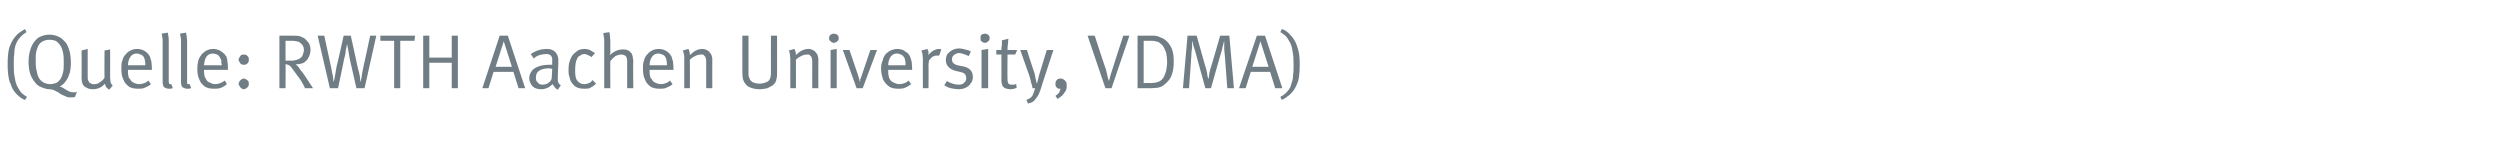 <?xml version="1.0" standalone="no"?><!DOCTYPE svg PUBLIC "-//W3C//DTD SVG 1.1//EN" "http://www.w3.org/Graphics/SVG/1.1/DTD/svg11.dtd"><svg xmlns="http://www.w3.org/2000/svg" version="1.1" width="490.3px" height="31.6px" viewBox="0 -3 490.3 31.6" style="top:-3px"><desc>(Quelle: RWTH Aachen University, VDMA)</desc><defs/><g id="Polygon176046"><path d="m4.9 16.6c-.6-.2-1.1-.6-1.7-1.2c-.5-.5-.9-1.2-1.1-1.9c-.3-.5-.4-1.2-.5-1.9c-.1-.8-.1-1.5-.1-2.1c0-1.3.1-2.3.3-3.1c.3-.8.6-1.5 1.1-2.1c.3-.4.6-.7.9-.9c.4-.3.8-.5 1.1-.7c0 0 .3.6.3.6c-.5.3-1 .7-1.3 1.1c-.4.4-.7 1-.9 1.6c-.1.4-.2 1-.2 1.6c-.1.5-.1 1.2-.1 1.8c0 1.1 0 2 .2 2.8c.1.8.3 1.5.7 2.1c.2.4.4.7.7 1c.3.2.6.5 1 .7c0 0-.4.6-.4.6zm8.9-.5c-.3 0-.6 0-.9-.2c-.3-.1-.7-.3-1.1-.5c-.3-.3-.6-.4-.8-.5c-.2-.1-.4-.2-.6-.3c-.2 0-.4-.1-.7-.1c-.6 0-1.1-.2-1.6-.4c-.5-.2-.9-.5-1.2-.9c-.4-.5-.8-1.1-1-1.8c-.2-.7-.3-1.4-.3-2.3c0-1.1.2-2 .5-2.8c.3-.8.8-1.4 1.4-1.9c.7-.4 1.4-.6 2.2-.6c.8 0 1.4.2 2 .5c.5.3.9.7 1.3 1.2c.3.5.5 1 .7 1.7c.1.6.2 1.3.2 2.1c0 1-.1 1.8-.4 2.5c-.2.6-.6 1.2-1.1 1.7c-.2.2-.4.3-.7.5c.3 0 .6.2 1.1.5c0 0 .3.2.3.2c.2.1.4.2.6.3c.3.1.5.1.8.1c.1 0 .2 0 .3 0c.2 0 .2-.1.3-.1c0 0-.4 1-.4 1c-.2.1-.5.1-.9.1c0 0 0 0 0 0zm-3.9-2.6c.4 0 .7-.1 1-.2c.4-.1.6-.4.9-.7c.2-.3.4-.7.5-1.2c.2-.5.2-1.1.2-1.9c0-.8 0-1.4-.1-2c-.1-.5-.2-.9-.4-1.3c-.2-.4-.5-.7-.8-1c-.4-.3-.9-.4-1.5-.4c-.5 0-.9.1-1.3.3c-.4.2-.7.5-.9.9c-.1.3-.3.7-.4 1.2c-.1.5-.1 1-.1 1.6c0 .8 0 1.5.2 2.1c.1.7.3 1.2.5 1.5c.2.3.5.6.9.8c.4.2.8.3 1.3.3c0 0 0 0 0 0zm11.5 1.1c-.3-.2-.5-.4-.6-.6c-.1-.1-.2-.4-.2-.6c-.6.7-1.4 1.1-2.4 1.1c-.5 0-.9-.1-1.2-.3c-.4-.1-.6-.4-.8-.7c-.1-.3-.2-.7-.2-1.1c.03-.05 0-5.5 0-5.5l1.2-.3c0 0-.01 5.41 0 5.4c0 .4 0 .6.1.8c.1.2.2.3.3.5c.2 0 .3.1.5.2c.1 0 .3 0 .5 0c.3 0 .7-.1 1-.4c.4-.2.7-.5.9-.9c-.04-.03 0-5.3 0-5.3l1.1-.2c0 0 .01 5.43 0 5.4c0 .5.1.8.1 1.1c.1.2.2.4.4.6c0 0-.7.8-.7.8zm5.7-.2c-.7 0-1.3-.1-1.8-.4c-.5-.4-.9-.8-1.1-1.4c-.3-.6-.4-1.3-.4-2.1c0-.7 0-1.2.2-1.6c.1-.5.3-.9.7-1.3c.5-.6 1.3-1 2.2-1c.4 0 .8.1 1.1.2c.4.2.7.4.9.6c.2.2.4.5.5.7c.1.3.2.6.3 1c0 .4.1.9.1 1.5c-.03-.03 0 .1 0 .1l-4.7 0c0 0 .01.21 0 .2c0 .4 0 .7.1 1c0 .2.1.5.3.6c.2.4.4.6.7.7c.4.2.7.3 1.1.3c.4 0 .7-.1 1-.2c.3-.1.6-.3.8-.5c0 0 .5.7.5.7c-.3.3-.7.5-1.2.7c-.4.2-.8.2-1.3.2c0 0 0 0 0 0zm1.4-4.6c0-.4 0-.7-.1-1c0-.2-.1-.4-.2-.6c-.1-.2-.3-.4-.6-.5c-.2-.1-.5-.2-.8-.2c-.5 0-.9.2-1.2.6c-.3.4-.5 1-.5 1.7c0 0 3.4 0 3.4 0zm4.6 4.6c-.3 0-.6-.1-.9-.3c-.1-.1-.2-.2-.2-.4c-.1-.2-.1-.4-.1-.7c0 0 0-7.9 0-7.9c0-.3 0-.7-.1-.9c0-.3-.1-.5-.1-.6c0 0 1.2-.2 1.2-.2c0 .1.1.3.1.6c.1.3.1.7.1 1.1c0 0 0 7.7 0 7.7c0 .3 0 .5.1.6c0 .1.1.1.3.1c-.01.02.1 0 .1 0c0 0 .28.76.3.8c-.2 0-.3.1-.4.1c-.1 0-.2 0-.4 0c0 0 0 0 0 0zm3.6 0c-.3 0-.6-.1-.9-.3c-.1-.1-.2-.2-.2-.4c-.1-.2-.1-.4-.1-.7c0 0 0-7.9 0-7.9c0-.3 0-.7-.1-.9c0-.3-.1-.5-.1-.6c0 0 1.2-.2 1.2-.2c0 .1 0 .3.1.6c0 .3.1.7.1 1.1c0 0 0 7.7 0 7.7c0 .3 0 .5 0 .6c.1.1.2.1.4.1c-.02.02.1 0 .1 0c0 0 .27.76.3.8c-.2 0-.3.1-.4.1c-.1 0-.2 0-.4 0c0 0 0 0 0 0zm5.3 0c-.7 0-1.3-.1-1.8-.4c-.5-.4-.9-.8-1.1-1.4c-.3-.6-.4-1.3-.4-2.1c0-.7.1-1.2.2-1.6c.1-.5.4-.9.7-1.3c.6-.6 1.3-1 2.2-1c.4 0 .8.1 1.1.2c.4.2.7.4.9.6c.3.2.4.5.6.7c.1.3.2.6.2 1c.1.4.1.9.1 1.5c0-.03 0 .1 0 .1l-4.7 0c0 0 .03.21 0 .2c0 .4.1.7.1 1c.1.2.2.5.3.6c.2.4.4.6.8.7c.3.2.6.3 1 .3c.4 0 .7-.1 1-.2c.3-.1.6-.3.9-.5c0 0 .4.7.4.7c-.3.3-.7.5-1.1.7c-.5.2-.9.2-1.4.2c0 0 0 0 0 0zm1.5-4.6c-.1-.4-.1-.7-.1-1c-.1-.2-.2-.4-.3-.6c-.1-.2-.3-.4-.5-.5c-.3-.1-.6-.2-.8-.2c-.6 0-1 .2-1.3.6c-.3.4-.4 1-.5 1.7c0 0 3.5 0 3.5 0zm4.3-.1c-.1 0-.3 0-.5-.1c-.1-.1-.2-.2-.3-.4c-.1-.1-.2-.3-.2-.5c0-.2.1-.3.2-.5c.1-.2.2-.3.3-.4c.2-.1.4-.1.5-.1c.2 0 .4 0 .5.1c.2.1.3.2.4.4c.1.1.1.3.1.5c0 .2 0 .4-.1.5c-.1.2-.2.3-.4.4c-.1.1-.3.1-.5.1c0 0 0 0 0 0zm0 4.8c-.2 0-.3-.1-.5-.2c-.1-.1-.2-.2-.3-.4c-.1-.1-.2-.3-.2-.5c0-.1.1-.3.2-.5c.1-.1.2-.2.3-.3c.2-.1.4-.2.5-.2c.2 0 .4.1.5.2c.2.1.3.2.4.3c.1.2.1.4.1.5c0 .2 0 .4-.1.5c-.1.2-.2.3-.4.4c-.1.1-.3.2-.5.2c0 0 0 0 0 0zm7-.2l0-10.3c0 0 2.44-.02 2.4 0c.7 0 1.2 0 1.6.1c.4.2.8.3 1 .5c.3.3.6.6.8.9c.2.4.3.8.3 1.3c0 .6-.2 1.1-.4 1.5c-.2.4-.5.7-.9 1c-.5.2-.9.3-1.5.3c0 0-.1 0-.1 0c.1.1.3.3.5.5c.2.2.3.5.5.7c.3.3 1.1 1.5 2.4 3.5c0 0-1.6 0-1.6 0c-.1-.4-.5-1-.9-1.7c-.5-.7-1.1-1.5-1.7-2.3c-.2-.3-.4-.4-.5-.5c-.2-.1-.4-.2-.7-.2c.04.02 0 4.7 0 4.7l-1.2 0zm2.4-5.4c.4 0 .8-.1 1.1-.2c.3-.1.5-.2.7-.4c.2-.1.3-.3.4-.6c.1-.3.2-.6.2-.9c0-.4-.1-.7-.3-1c-.2-.2-.5-.5-.7-.6c-.4-.1-.8-.2-1.3-.2c-.03.02-1.3 0-1.3 0l0 3.9c0 0 1.18-.04 1.2 0zm7.5 5.4l-2.4-10.3l1.3 0c0 0 1.29 6 1.3 6c.1.7.3 1.4.4 2c.1.7.1 1.1.1 1.1c.1-.2.2-.6.3-1.2c.1-.5.2-1.1.3-1.8c.03.05 1.4-6.1 1.4-6.1l1.4 0c0 0 1.41 6.37 1.4 6.4c.2.6.3 1.2.4 1.7c0 .5.1.8.1 1c0 0 .1-.3.2-.9c.1-.6.2-1.4.4-2.2c.04-.05 1.3-6 1.3-6l1.2 0l-2.3 10.3l-1.6 0c0 0-1.29-5.74-1.3-5.7c-.1-.7-.2-1.3-.3-1.8c-.1-.6-.2-.9-.2-1.1c0 0-.1.1-.1.3c0 .1-.1.4-.2.9c0 .5-.1 1-.3 1.6c.04-.03-1.2 5.8-1.2 5.8l-1.6 0zm13.8 0l-1.2 0l0-9.3l-2.7 0l0-1l6.8 0l-.1 1l-2.8 0l0 9.3zm5.7 0l-1.2 0l0-10.3l1.2 0l0 4.3l4.4 0l0-4.3l1.2 0l0 10.3l-1.2 0l0-5l-4.4 0l0 5zm11.6 0l-1.2 0l3.4-10.3l1.6 0l3.4 10.3l-1.3 0l-1-3.2l-3.9 0l-1 3.2zm3-9.2l-1.6 5l3.2 0l-1.6-5zm10.6 9.5c-.2-.1-.5-.3-.6-.5c-.2-.2-.3-.4-.4-.6c-.4.3-.7.6-1 .7c-.4.2-.8.3-1.2.3c-.6 0-1-.1-1.4-.3c-.3-.2-.6-.5-.7-.8c-.2-.3-.3-.7-.3-1.1c0-.5.2-1 .5-1.4c.3-.4.8-.7 1.4-.9c.5-.2 1.3-.3 2.1-.3c.2 0 .4 0 .5 0c0 0 0-.6 0-.6c0-.3 0-.6 0-.7c-.1-.2-.1-.3-.2-.4c-.1-.2-.3-.3-.4-.3c-.2-.1-.4-.1-.6-.1c-.4 0-.9.1-1.3.2c-.5.2-.9.4-1.1.7c0 0-.6-.9-.6-.9c1-.7 2.1-1 3.1-1c.6 0 1 .1 1.3.3c.4.2.6.5.8.9c.1.2.1.4.2.7c0 .2 0 .5 0 .9c0 0-.1 2.5-.1 2.5c0 .4 0 .7 0 1c.1.2.1.3.2.5c.1.1.2.2.4.3c0 0-.6.9-.6.9zm-3-1c.4 0 .8-.1 1.1-.3c.3-.2.6-.5.7-.9c0 0 .1-1.9.1-1.9c-.2 0-.4-.1-.6-.1c-.9 0-1.6.2-2 .5c-.4.3-.6.7-.6 1.3c0 .5.1.8.4 1c.2.3.5.4.9.4c0 0 0 0 0 0zm8.2.8c-1.1 0-1.9-.3-2.4-1.1c-.3-.3-.4-.7-.5-1.2c-.2-.4-.2-.9-.2-1.4c0-.8.1-1.4.3-1.9c.2-.5.4-1 .8-1.3c.3-.3.6-.5.9-.7c.4-.1.7-.2 1.1-.2c.5 0 .8.1 1.1.2c.3.2.6.4 1 .6c0 0-.7.8-.7.8c-.2-.2-.5-.3-.7-.4c-.2-.1-.4-.2-.7-.2c-.3 0-.6.1-.8.3c-.3.1-.5.3-.6.6c-.3.5-.4 1.3-.4 2.4c0 .9.1 1.5.4 1.9c.4.5.8.7 1.4.7c.3 0 .6-.1.9-.2c.3-.1.5-.3.7-.6c0 0 .7.7.7.7c-.4.4-.7.6-1.1.8c-.3.2-.7.2-1.2.2c0 0 0 0 0 0zm3.9-9.3c0-.4 0-.7-.1-1c0-.3-.1-.5-.1-.6c0 0 1.2-.2 1.2-.2c0 .1.1.3.1.6c0 .4.1.7.1 1.2c0 0 0 1.7 0 1.7c0 .2 0 .4 0 .6c-.1.2-.1.3-.1.4c.9-.8 1.7-1.1 2.5-1.1c.3 0 .6 0 .9.1c.2.1.5.2.6.4c.2.2.4.4.4.6c.1.2.1.3.1.5c0 .1.1.3.1.6c-.05.02 0 5.4 0 5.4l-1.2 0c0 0 0-5.19 0-5.2c0-.3 0-.5-.1-.7c0-.2-.1-.3-.2-.4c-.1-.1-.2-.2-.4-.2c-.1-.1-.3-.1-.5-.1c-.3 0-.7.1-1.1.3c-.4.3-.7.6-1 1c-.03-.04 0 5.3 0 5.3l-1.2 0c0 0 0-9.24 0-9.2zm10.9 9.3c-.7 0-1.3-.1-1.8-.4c-.5-.4-.9-.8-1.1-1.4c-.3-.6-.4-1.3-.4-2.1c0-.7 0-1.2.2-1.6c.1-.5.3-.9.7-1.3c.5-.6 1.3-1 2.2-1c.4 0 .8.1 1.1.2c.4.2.7.4.9.6c.2.2.4.5.5.7c.1.3.2.6.3 1c0 .4.1.9.1 1.5c-.03-.03 0 .1 0 .1l-4.7 0c0 0 .01.21 0 .2c0 .4 0 .7.1 1c0 .2.1.5.3.6c.2.4.4.6.7.7c.4.2.7.3 1.1.3c.4 0 .7-.1 1-.2c.3-.1.6-.3.8-.5c0 0 .5.7.5.7c-.3.3-.7.5-1.2.7c-.4.2-.8.2-1.3.2c0 0 0 0 0 0zm1.4-4.6c0-.4 0-.7-.1-1c0-.2-.1-.4-.2-.6c-.1-.2-.3-.4-.6-.5c-.2-.1-.5-.2-.8-.2c-.5 0-.9.2-1.2.6c-.3.4-.5 1-.5 1.7c0 0 3.4 0 3.4 0zm3.4-1.3c0-.4 0-.7-.1-1c-.1-.3-.1-.5-.2-.6c0 0 1.1-.3 1.1-.3c.1.1.2.3.2.5c.1.2.1.5.1.7c.8-.8 1.6-1.2 2.4-1.2c.4 0 .7.1 1.1.3c.3.2.5.5.7.8c.1.3.2.6.2.9c-.02 0 0 5.7 0 5.7l-1.2 0c0 0-.01-5.08 0-5.1c0-.4 0-.6-.1-.8c0-.2-.1-.3-.2-.4c-.1-.1-.2-.2-.3-.3c-.2 0-.3 0-.5 0c-.3 0-.7.1-1.1.3c-.4.2-.7.4-1 .7c.03.01 0 5.6 0 5.6l-1.1 0c0 0-.01-5.79 0-5.8zm14.7 6c-.8 0-1.4-.2-1.9-.4c-.5-.2-.8-.6-1.1-1.1c-.2-.4-.3-.9-.3-1.6c-.03-.04 0-7.4 0-7.4l1.2 0c0 0-.01 6.91 0 6.9c0 .3 0 .6 0 .9c.1.2.1.4.2.6c.1.3.3.5.6.7c.4.2.8.3 1.4.3c.4 0 .8-.1 1.1-.2c.3-.1.5-.2.7-.4c.2-.3.3-.5.3-.7c.1-.3.1-.6.1-.9c-.02-.05 0-7.2 0-7.2l1.2 0c0 0 0 7.3 0 7.3c0 .4 0 .8-.1 1.1c0 .2-.1.5-.2.7c-.1.2-.3.4-.5.6c-.3.2-.7.4-1.1.6c-.4.1-1 .2-1.6.2c0 0 0 0 0 0zm6.1-6c0-.4-.1-.7-.1-1c-.1-.3-.1-.5-.2-.6c0 0 1.1-.3 1.1-.3c.1.1.1.3.2.5c.1.2.1.5.1.7c.8-.8 1.6-1.2 2.4-1.2c.4 0 .7.1 1.1.3c.3.2.5.5.7.8c.1.3.2.6.2.9c-.03 0 0 5.7 0 5.7l-1.2 0c0 0-.02-5.08 0-5.1c0-.4 0-.6-.1-.8c0-.2-.1-.3-.2-.4c-.1-.1-.2-.2-.3-.3c-.2 0-.3 0-.5 0c-.3 0-.7.1-1.1.3c-.4.2-.7.4-1 .7c.02.01 0 5.6 0 5.6l-1.1 0c0 0-.02-5.79 0-5.8zm8.5-3.1c-.2 0-.4-.1-.6-.3c-.2-.1-.3-.3-.3-.6c0-.3.1-.5.3-.7c.2-.1.4-.2.6-.2c.3 0 .5.1.7.2c.2.2.3.4.3.7c0 .2-.1.5-.3.6c-.2.2-.4.3-.7.3c0 0 0 0 0 0zm.6 8.9l-1.2 0l0-7.5l1.2-.2l0 7.7zm3.9 0l-2.7-7.5l1.3 0c0 0 1.67 4.95 1.7 5c.1.2.1.5.2.7c.1.2.1.4.1.5c0 0 .1 0 .1 0c0 0 0-.1 0-.4c.1-.2.2-.5.3-.8c.02-.03 1.7-5 1.7-5l1.3 0l-2.8 7.5l-1.2 0zm8.2.1c-.7 0-1.3-.1-1.8-.4c-.5-.4-.9-.8-1.2-1.4c-.2-.6-.4-1.3-.4-2.1c0-.7.1-1.2.3-1.6c.1-.5.3-.9.6-1.3c.6-.6 1.4-1 2.3-1c.4 0 .8.1 1.1.2c.3.2.6.4.9.6c.2.2.4.5.5.7c.1.3.2.6.3 1c0 .4.1.9.1 1.5c-.04-.03 0 .1 0 .1l-4.7 0c0 0-.01.21 0 .2c0 .4 0 .7.1 1c0 .2.1.5.2.6c.2.4.5.6.8.7c.4.2.7.3 1.1.3c.4 0 .7-.1 1-.2c.3-.1.6-.3.8-.5c0 0 .5.7.5.7c-.4.3-.7.5-1.2.7c-.4.2-.9.2-1.3.2c0 0 0 0 0 0zm1.4-4.6c0-.4 0-.7-.1-1c0-.2-.1-.4-.2-.6c-.2-.2-.3-.4-.6-.5c-.2-.1-.5-.2-.8-.2c-.5 0-.9.2-1.2.6c-.3.4-.5 1-.5 1.7c0 0 3.4 0 3.4 0zm3.4-1.3c0-.4-.1-.7-.1-1c-.1-.3-.1-.4-.2-.6c0 0 1.2-.3 1.2-.3c0 .1.1.3.2.5c0 .2 0 .5 0 .7c.3-.4.6-.7 1-.9c.4-.2.7-.3 1.1-.3c.1 0 .3 0 .4.1c0 0-.4 1.2-.4 1.2c-.1 0-.3 0-.4 0c-.2 0-.4 0-.6.1c-.3.1-.5.2-.6.4c-.2.2-.3.3-.4.5c0 .2-.1.4-.1.7c.04-.01 0 4.7 0 4.7l-1.1 0c0 0-.03-5.79 0-5.8zm6.9 6c-.4 0-.9-.1-1.4-.2c-.5-.1-.9-.3-1.3-.6c0 0 .5-.8.5-.8c.7.4 1.5.7 2.3.7c.5 0 .9-.1 1.1-.4c.3-.2.4-.5.4-.9c0-.3-.1-.6-.3-.8c-.1-.2-.5-.3-.9-.4c0 0-.9-.2-.9-.2c-.6-.2-1.1-.4-1.4-.8c-.3-.3-.5-.8-.5-1.3c0-.4.1-.8.3-1.2c.3-.3.6-.6 1-.8c.4-.2.8-.3 1.3-.3c.4 0 .8.1 1.2.2c.4.1.8.2 1.1.4c0 0-.4.9-.4.9c-.4-.2-.7-.3-1-.4c-.3-.1-.6-.2-.9-.2c-.4 0-.8.2-1 .4c-.3.2-.4.5-.4.9c0 .3.1.5.3.7c.1.1.4.3.8.4c0 0 1 .2 1 .2c.6.1 1.1.3 1.5.7c.3.3.5.8.5 1.4c0 .4-.1.9-.4 1.2c-.2.4-.6.7-1 .9c-.4.2-.9.3-1.5.3c0 0 0 0 0 0zm5.3-9.1c-.3 0-.5-.1-.7-.3c-.2-.1-.2-.3-.2-.6c0-.3 0-.5.2-.7c.2-.1.4-.2.7-.2c.2 0 .4.1.6.2c.2.2.3.4.3.7c0 .2-.1.5-.3.6c-.2.2-.4.3-.6.3c0 0 0 0 0 0zm.6 8.9l-1.3 0l0-7.5l1.3-.2l0 7.7zm4.3.2c-.3 0-.7-.1-1-.2c-.2-.1-.4-.3-.5-.5c-.1-.3-.2-.6-.2-1c.01.02 0-5.1 0-5.1l-1 0l0-.9c0 0 1.01 0 1 0c0-.3 0-.6.1-1c0-.4 0-.7 0-.9c0 0 1.3-.3 1.3-.3c-.1.3-.1.6-.1 1c-.1.4-.1.8-.1 1.2c.01 0 1.9 0 1.9 0l-.4.9l-1.5 0c0 0-.04 4.8 0 4.8c0 .3 0 .5.1.7c0 .1.1.2.2.3c.2.1.4.1.6.1c.2 0 .3 0 .4 0c.1 0 .2-.1.4-.1c0 0 .1.7.1.7c-.4.2-.8.3-1.3.3c0 0 0 0 0 0zm3.2 2.1c.3-.1.6-.3.8-.4c.2-.2.4-.4.5-.7c.1-.3.3-.7.4-1.2c0 0-.5 0-.5 0c0-.2-.1-.6-.3-1.2c-.1-.6-.3-1.1-.4-1.5c-.01.05-1.7-4.8-1.7-4.8l1.3 0c0 0 1.47 4.62 1.5 4.6c.1.3.1.6.2 1c.1.4.2.7.2.9c.02-.02.1 0 .1 0l.4-1.6l1.5-4.9l1.3 0c0 0-2.54 7.74-2.5 7.7c-.3.9-.6 1.5-1 1.9c-.3.5-.8.8-1.5.9c0 0-.3-.7-.3-.7zm5.7-.8c.3-.2.5-.4.7-.6c.1-.2.2-.5.3-.8c-.1 0-.1 0-.2 0c-.1 0-.3 0-.4-.1c-.1-.1-.2-.2-.3-.3c-.1-.2-.1-.4-.1-.5c0-.2 0-.4.1-.6c.1-.1.2-.3.4-.4c.2-.1.3-.1.5-.1c.3 0 .5.1.6.2c.2.1.4.3.5.5c.1.2.1.5.1.7c0 .3 0 .6-.1.8c-.1.3-.3.5-.5.8c-.1.2-.3.4-.5.5c-.2.2-.5.4-.7.5c0 0-.4-.6-.4-.6zm9.8-1.5l-3.5-10.3l1.4 0c0 0 2.15 6.61 2.2 6.6c.1.4.2.9.3 1.3c.1.5.2.8.3 1c.1-.5.3-1.2.6-2.1c-.02-.04 2.2-6.8 2.2-6.8l1.2 0l-3.5 10.3l-1.2 0zm6.3 0l0-10.3c0 0 2.06-.02 2.1 0c.5 0 1 0 1.3 0c.4.1.7.1 1 .3c.3.1.6.2 1 .5c.5.4 1 1 1.3 1.7c.3.7.4 1.6.4 2.6c0 .9-.1 1.7-.3 2.3c-.2.7-.5 1.2-.9 1.6c-.3.3-.6.6-.9.8c-.3.2-.6.3-1 .4c-.4 0-.8.1-1.3.1c-.01-.03-2.7 0-2.7 0zm2.5-1c.4 0 .7-.1 1.1-.1c.3-.1.6-.2.8-.3c.3-.2.5-.4.7-.7c.2-.4.4-.9.5-1.3c.1-.5.2-1.1.2-1.6c0-.8-.1-1.5-.2-2c-.2-.5-.4-1-.7-1.4c-.2-.2-.5-.4-.7-.6c-.2-.1-.5-.2-.7-.2c-.3-.1-.6-.1-1-.1c-.03-.01-1.3 0-1.3 0l0 8.3c0 0 1.27-.05 1.3 0zm6.4 1l.9-10.3l1.8 0c0 0 1.86 6.7 1.9 6.7c.1.4.2.8.2 1.1c.1.3.1.6.2.7c0 0 0-.2.1-.5c0-.3.1-.7.2-1.2c.04.02 2-6.8 2-6.8l1.8 0l.9 10.3l-1.3 0c0 0-.55-7.57-.6-7.6c0-.3 0-.7 0-1c0-.3 0-.6 0-.7c0 0-.1.3-.1.3c-.1.6-.3 1-.3 1.3c-.03-.01-2.2 7.7-2.2 7.7l-1.1 0c0 0-2.03-7.33-2-7.3c-.2-.5-.3-.9-.4-1.2c0-.4-.1-.6-.1-.8c0 0-.1.6-.1.6c0 .6 0 1-.1 1.4c.04-.05-.5 7.3-.5 7.3l-1.2 0zm12.3 0l-1.3 0l3.5-10.3l1.6 0l3.4 10.3l-1.4 0l-1-3.2l-3.8 0l-1 3.2zm2.9-9.2l-1.6 5l3.2 0l-1.6-5zm3.9 10.9c.6-.3 1.1-.7 1.4-1.1c.4-.4.7-1 .8-1.6c.2-.4.3-1 .3-1.6c.1-.6.1-1.2.1-1.8c0-1.1 0-2-.2-2.8c-.1-.9-.3-1.5-.7-2.1c-.2-.4-.4-.7-.7-1c-.3-.2-.6-.5-1-.7c0 0 .3-.6.3-.6c.7.2 1.2.6 1.7 1.2c.5.5.9 1.1 1.2 1.9c.2.5.4 1.2.5 1.9c.1.7.1 1.5.1 2.1c0 1.3-.1 2.3-.3 3.1c-.3.8-.6 1.5-1.1 2.1c-.3.3-.6.7-1 .9c-.3.3-.7.5-1.1.7c0 0-.3-.6-.3-.6z" stroke="none" fill="#707d85"/></g></svg>